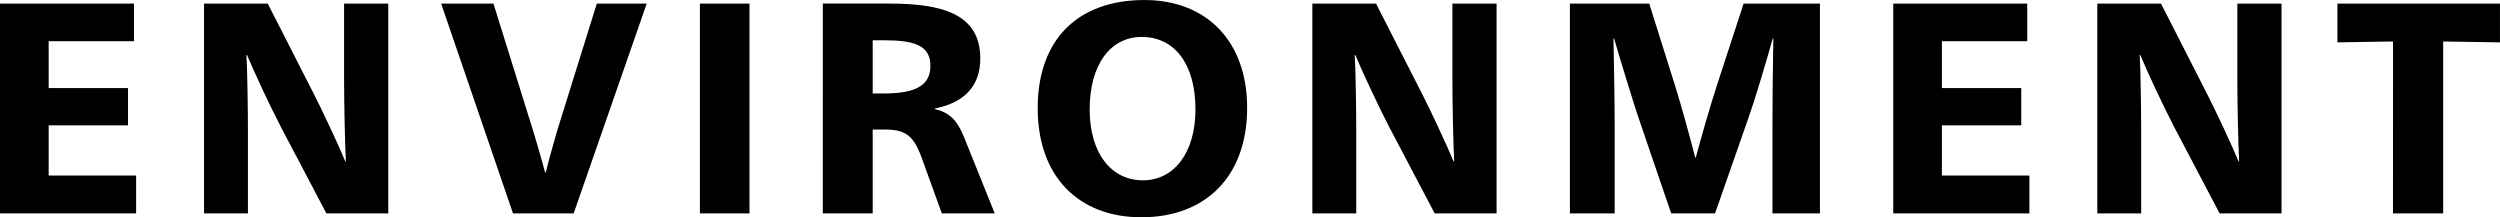 <svg xmlns="http://www.w3.org/2000/svg" width="465.864" height="40.488" viewBox="0 0 465.864 40.488"><path d="M4.032,0H29.4V-7.056H13.1v-9.352H27.888v-6.944H13.1v-8.736h15.9v-7H4.032ZM42.056,0h8.176V-15.624c0-3.36-.112-11.48-.28-13.888h.112c1.064,2.576,4.088,9.128,6.328,13.44L64.848,0H76.384V-39.088H68.152v14.336c0,4.2.168,12.208.336,15.064h-.112C67.256-12.432,63.9-19.6,62.44-22.4L53.928-39.088H42.056ZM99.624,0h11.312l13.608-39.088h-9.3L107.856-15.4c-.5,1.736-1.68,5.88-2.128,7.784h-.112c-.5-1.9-1.68-5.992-2.24-7.784L95.984-39.088H86.24Zm34.832,0h9.24V-39.088h-9.24Zm22.9,0h9.3V-15.624h2.184c3.976,0,5.432,1.12,6.944,5.264L179.536,0h9.856l-5.768-14.336c-1.232-2.968-2.576-4.424-5.376-5.1v-.112c5.488-1.064,8.456-4.2,8.456-9.3,0-8.4-7.224-10.248-17.024-10.248H157.36Zm9.3-22.344v-9.912h2.072c5.6,0,8.68.9,8.68,4.76,0,3.7-2.8,5.152-8.68,5.152ZM216.72.728c11.984,0,19.712-7.616,19.712-20.384,0-12.488-7.616-20.1-19.152-20.1-12.32,0-19.88,7.28-19.88,20.16C197.4-6.888,205.016.728,216.72.728ZM217-6.16c-5.936,0-9.912-5.1-9.912-13.216,0-8.344,3.864-13.5,9.688-13.5,6.1,0,10.024,4.984,10.024,13.5C226.8-11.312,222.824-6.16,217-6.16ZM248.584,0h8.176V-15.624c0-3.36-.112-11.48-.28-13.888h.112c1.064,2.576,4.088,9.128,6.328,13.44L271.376,0h11.536V-39.088H274.68v14.336c0,4.2.168,12.208.336,15.064H274.9c-1.12-2.744-4.48-9.912-5.936-12.712l-8.512-16.688H248.584Zm47.992,0h8.344V-15.68c0-4.816-.112-11.648-.224-16.912h.112c1.008,3.528,3.864,12.768,4.48,14.56L315.448,0h8.176l6.328-18.088c1.176-3.3,3.192-10.136,4.424-14.5h.112c-.112,5.264-.168,12.1-.168,16.912V0h8.848V-39.088H328.944L323.9-23.632c-1.288,3.976-2.688,8.9-3.864,13.216h-.112c-1.12-4.312-2.464-9.24-3.7-13.216L311.36-39.088H296.576Zm60.256,0H382.2V-7.056H365.9v-9.352h14.784v-6.944H365.9v-8.736h15.9v-7H356.832Zm38.024,0h8.176V-15.624c0-3.36-.112-11.48-.28-13.888h.112c1.064,2.576,4.088,9.128,6.328,13.44L417.648,0h11.536V-39.088h-8.232v14.336c0,4.2.168,12.208.336,15.064h-.112c-1.12-2.744-4.48-9.912-5.936-12.712l-8.512-16.688H394.856Zm55.1,0h9.352V-32.032l10.584.168v-7.224H439.6v7.224l10.36-.168Z" transform="translate(-4.032 39.76)"/></svg>